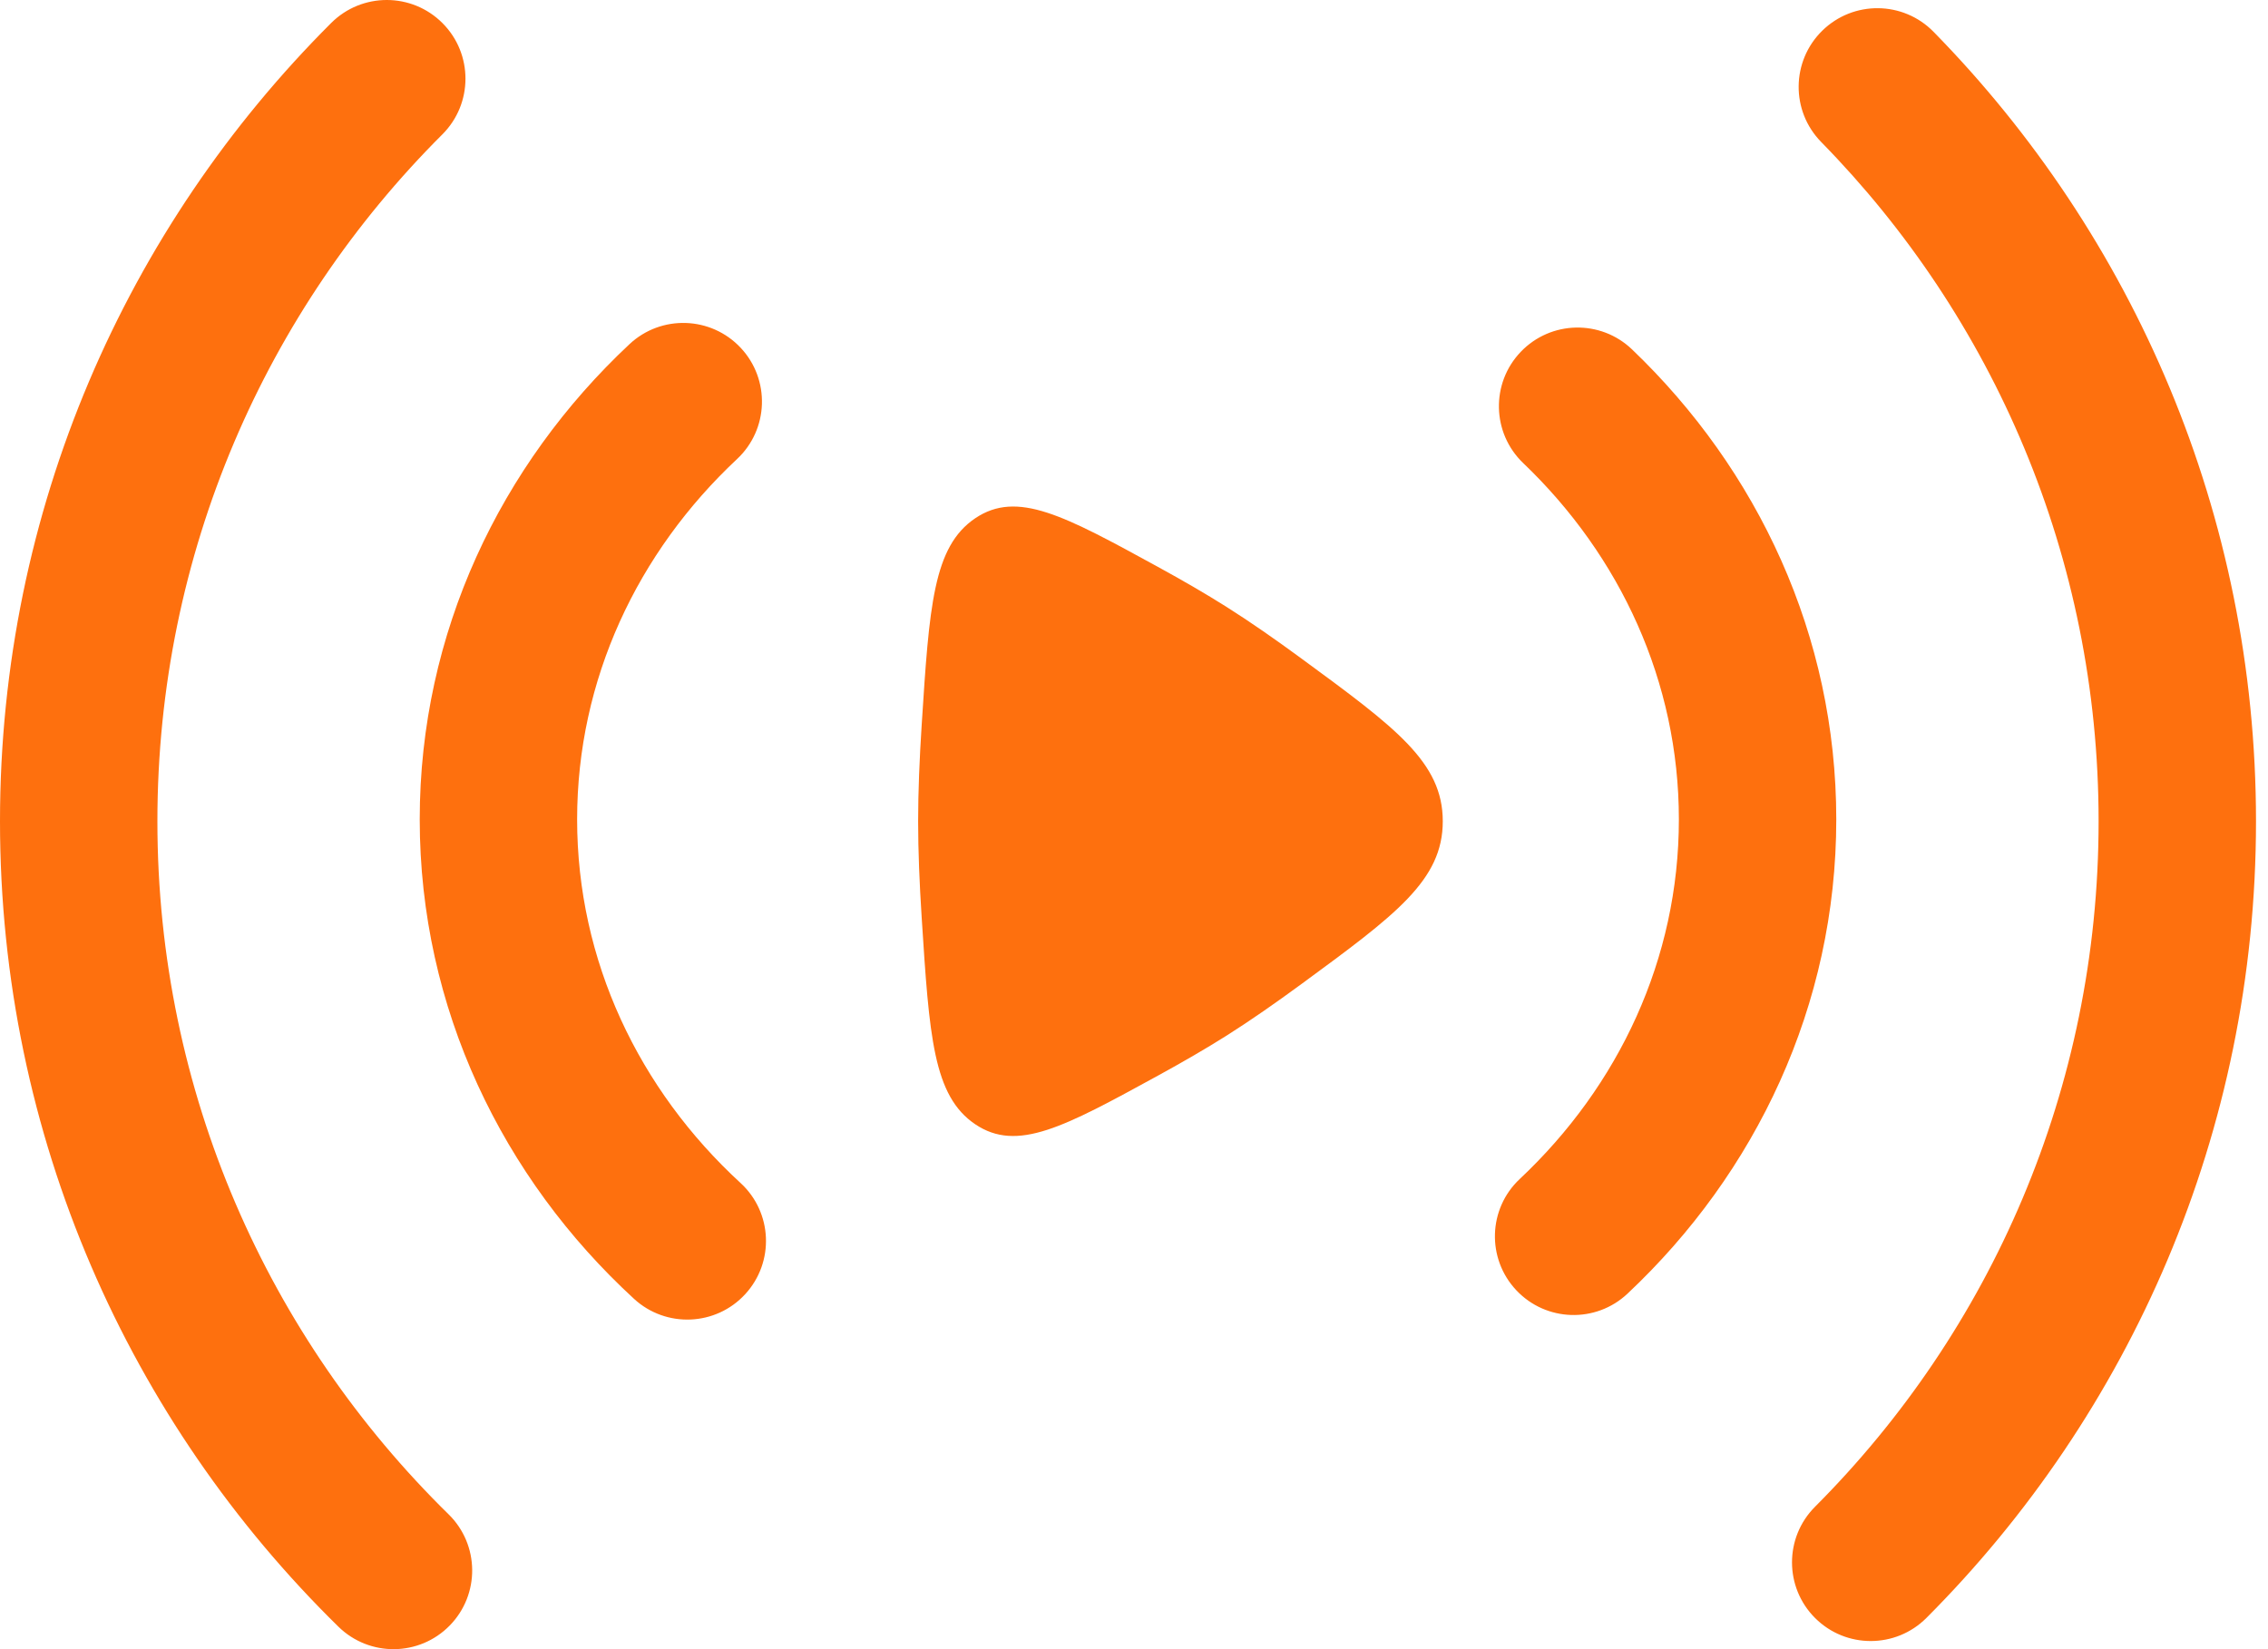 <?xml version="1.0" encoding="UTF-8"?> <svg xmlns="http://www.w3.org/2000/svg" width="110" height="80" viewBox="0 0 110 80" fill="none"><path fill-rule="evenodd" clip-rule="evenodd" d="M21.461 1.121C22.95 2.613 22.947 5.029 21.455 6.519C12.912 15.044 7.634 26.822 7.634 39.839C7.634 53.009 13.037 64.909 21.756 73.457C23.262 74.933 23.286 77.35 21.81 78.855C20.334 80.361 17.918 80.384 16.413 78.909C6.288 68.984 0 55.142 0 39.839C0 24.713 6.144 11.014 16.063 1.115C17.555 -0.374 19.971 -0.371 21.461 1.121ZM88.381 1.489C89.886 0.013 92.303 0.037 93.779 1.543C103.449 11.407 109.418 24.93 109.418 39.839C109.418 54.926 103.306 68.592 93.433 78.485C91.943 79.977 89.526 79.98 88.035 78.491C86.543 77.002 86.54 74.585 88.029 73.093C96.533 64.572 101.784 52.822 101.784 39.839C101.784 27.008 96.655 15.382 88.328 6.887C86.852 5.381 86.876 2.965 88.381 1.489ZM35.926 16.874C37.366 18.413 37.286 20.829 35.747 22.269C30.918 26.788 27.991 32.969 27.991 39.748C27.991 46.606 30.986 52.853 35.917 57.386C37.469 58.812 37.571 61.227 36.144 62.779C34.718 64.331 32.303 64.432 30.751 63.006C24.376 57.145 20.357 48.91 20.357 39.748C20.357 30.694 24.283 22.542 30.531 16.695C32.07 15.255 34.485 15.335 35.926 16.874ZM73.757 17.068C75.214 15.544 77.63 15.491 79.154 16.948C85.246 22.776 89.061 30.824 89.061 39.748C89.061 48.779 85.155 56.912 78.935 62.755C77.4 64.199 74.984 64.124 73.54 62.587C72.097 61.051 72.172 58.636 73.708 57.193C78.515 52.676 81.427 46.51 81.427 39.748C81.427 33.066 78.583 26.965 73.877 22.464C72.354 21.007 72.3 18.591 73.757 17.068Z" fill="#FE700E"></path><path d="M63.138 31.957C67.697 35.303 69.976 36.977 69.976 39.839C69.976 42.702 67.697 44.375 63.138 47.722C61.88 48.646 60.632 49.515 59.484 50.241C58.478 50.876 57.339 51.534 56.159 52.18C51.611 54.669 49.337 55.913 47.297 54.536C45.258 53.158 45.072 50.273 44.702 44.504C44.597 42.873 44.53 41.273 44.53 39.839C44.53 38.405 44.597 36.806 44.702 35.174C45.072 29.405 45.258 26.52 47.297 25.142C49.337 23.765 51.611 25.009 56.159 27.498C57.339 28.144 58.478 28.802 59.484 29.438C60.632 30.163 61.88 31.032 63.138 31.957Z" fill="#FE700E"></path></svg> 